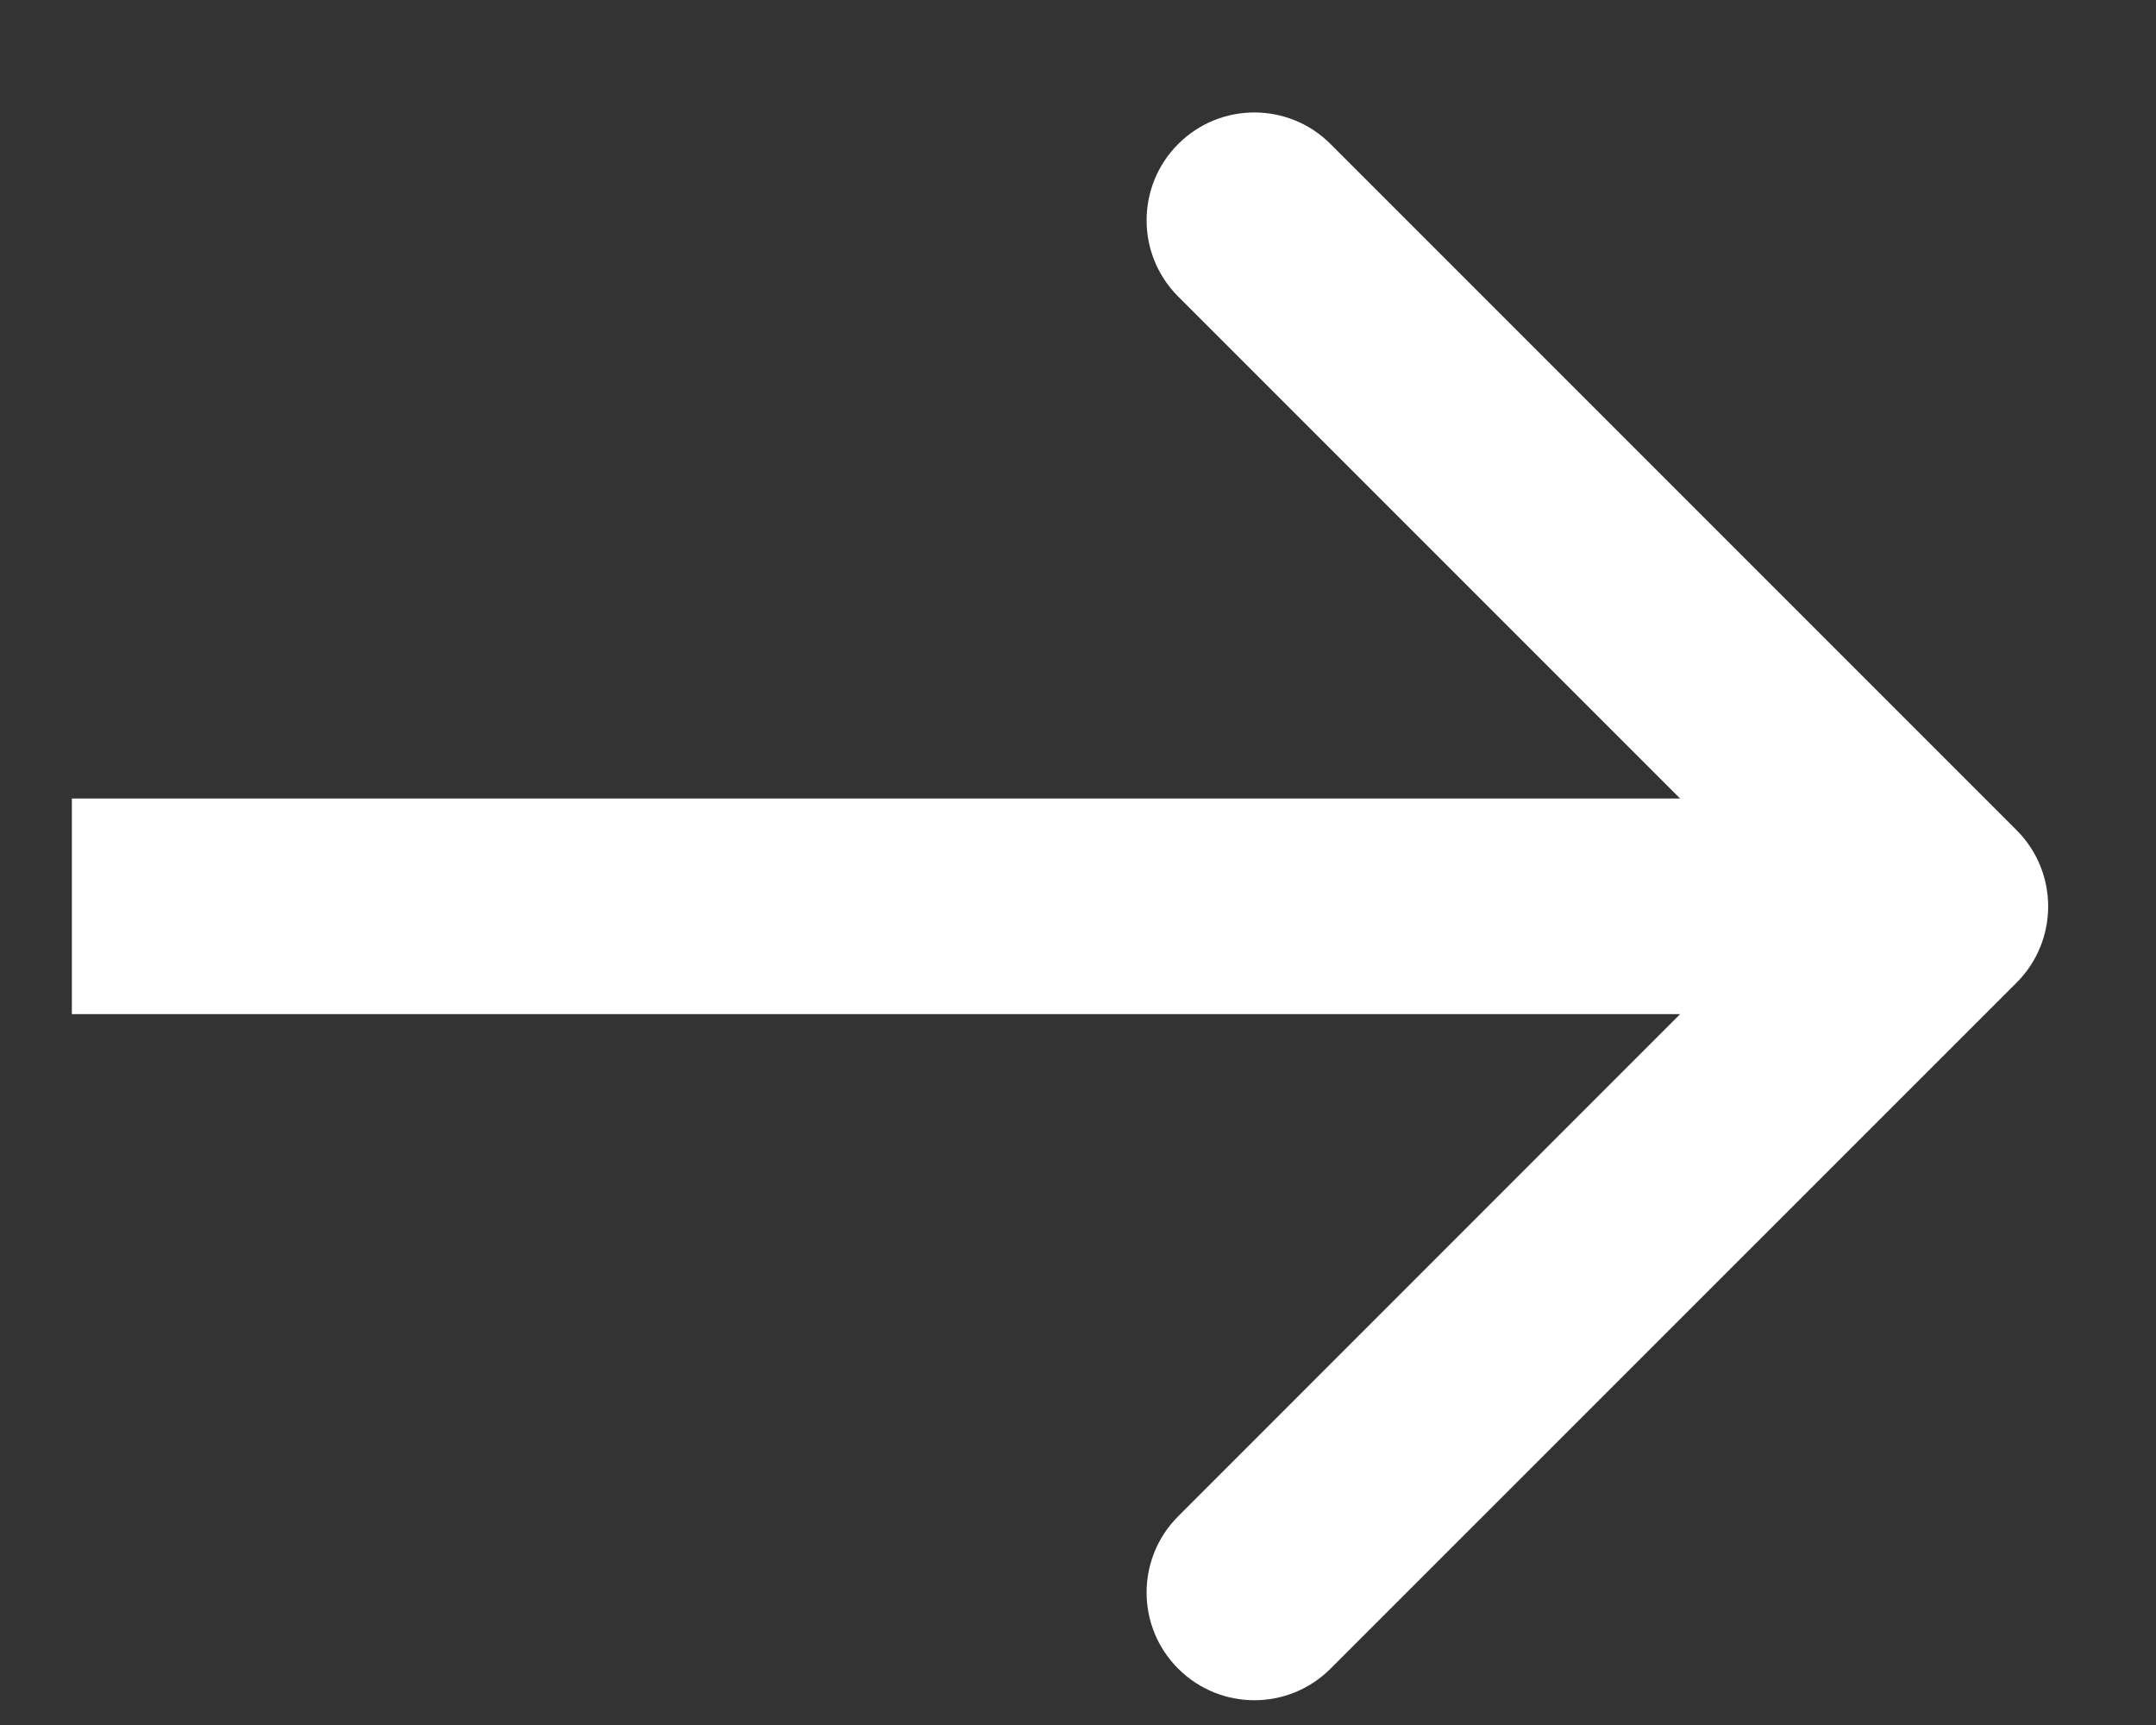 <svg width="15" height="12" viewBox="0 0 15 12" fill="none" xmlns="http://www.w3.org/2000/svg">
<rect x="0" y="0" width="15" height="12" fill="#333333" stroke="none"/>
<path d="M14.03 6.836C14.323 6.543 14.323 6.068 14.03 5.775L9.257 1.002C8.964 0.709 8.49 0.709 8.197 1.002C7.904 1.295 7.904 1.77 8.197 2.063L12.439 6.305L8.197 10.548C7.904 10.841 7.904 11.316 8.197 11.608C8.49 11.901 8.964 11.901 9.257 11.608L14.03 6.836ZM0.5 7.055H13.5V5.555H0.5V7.055Z" fill="white"/>
</svg>
